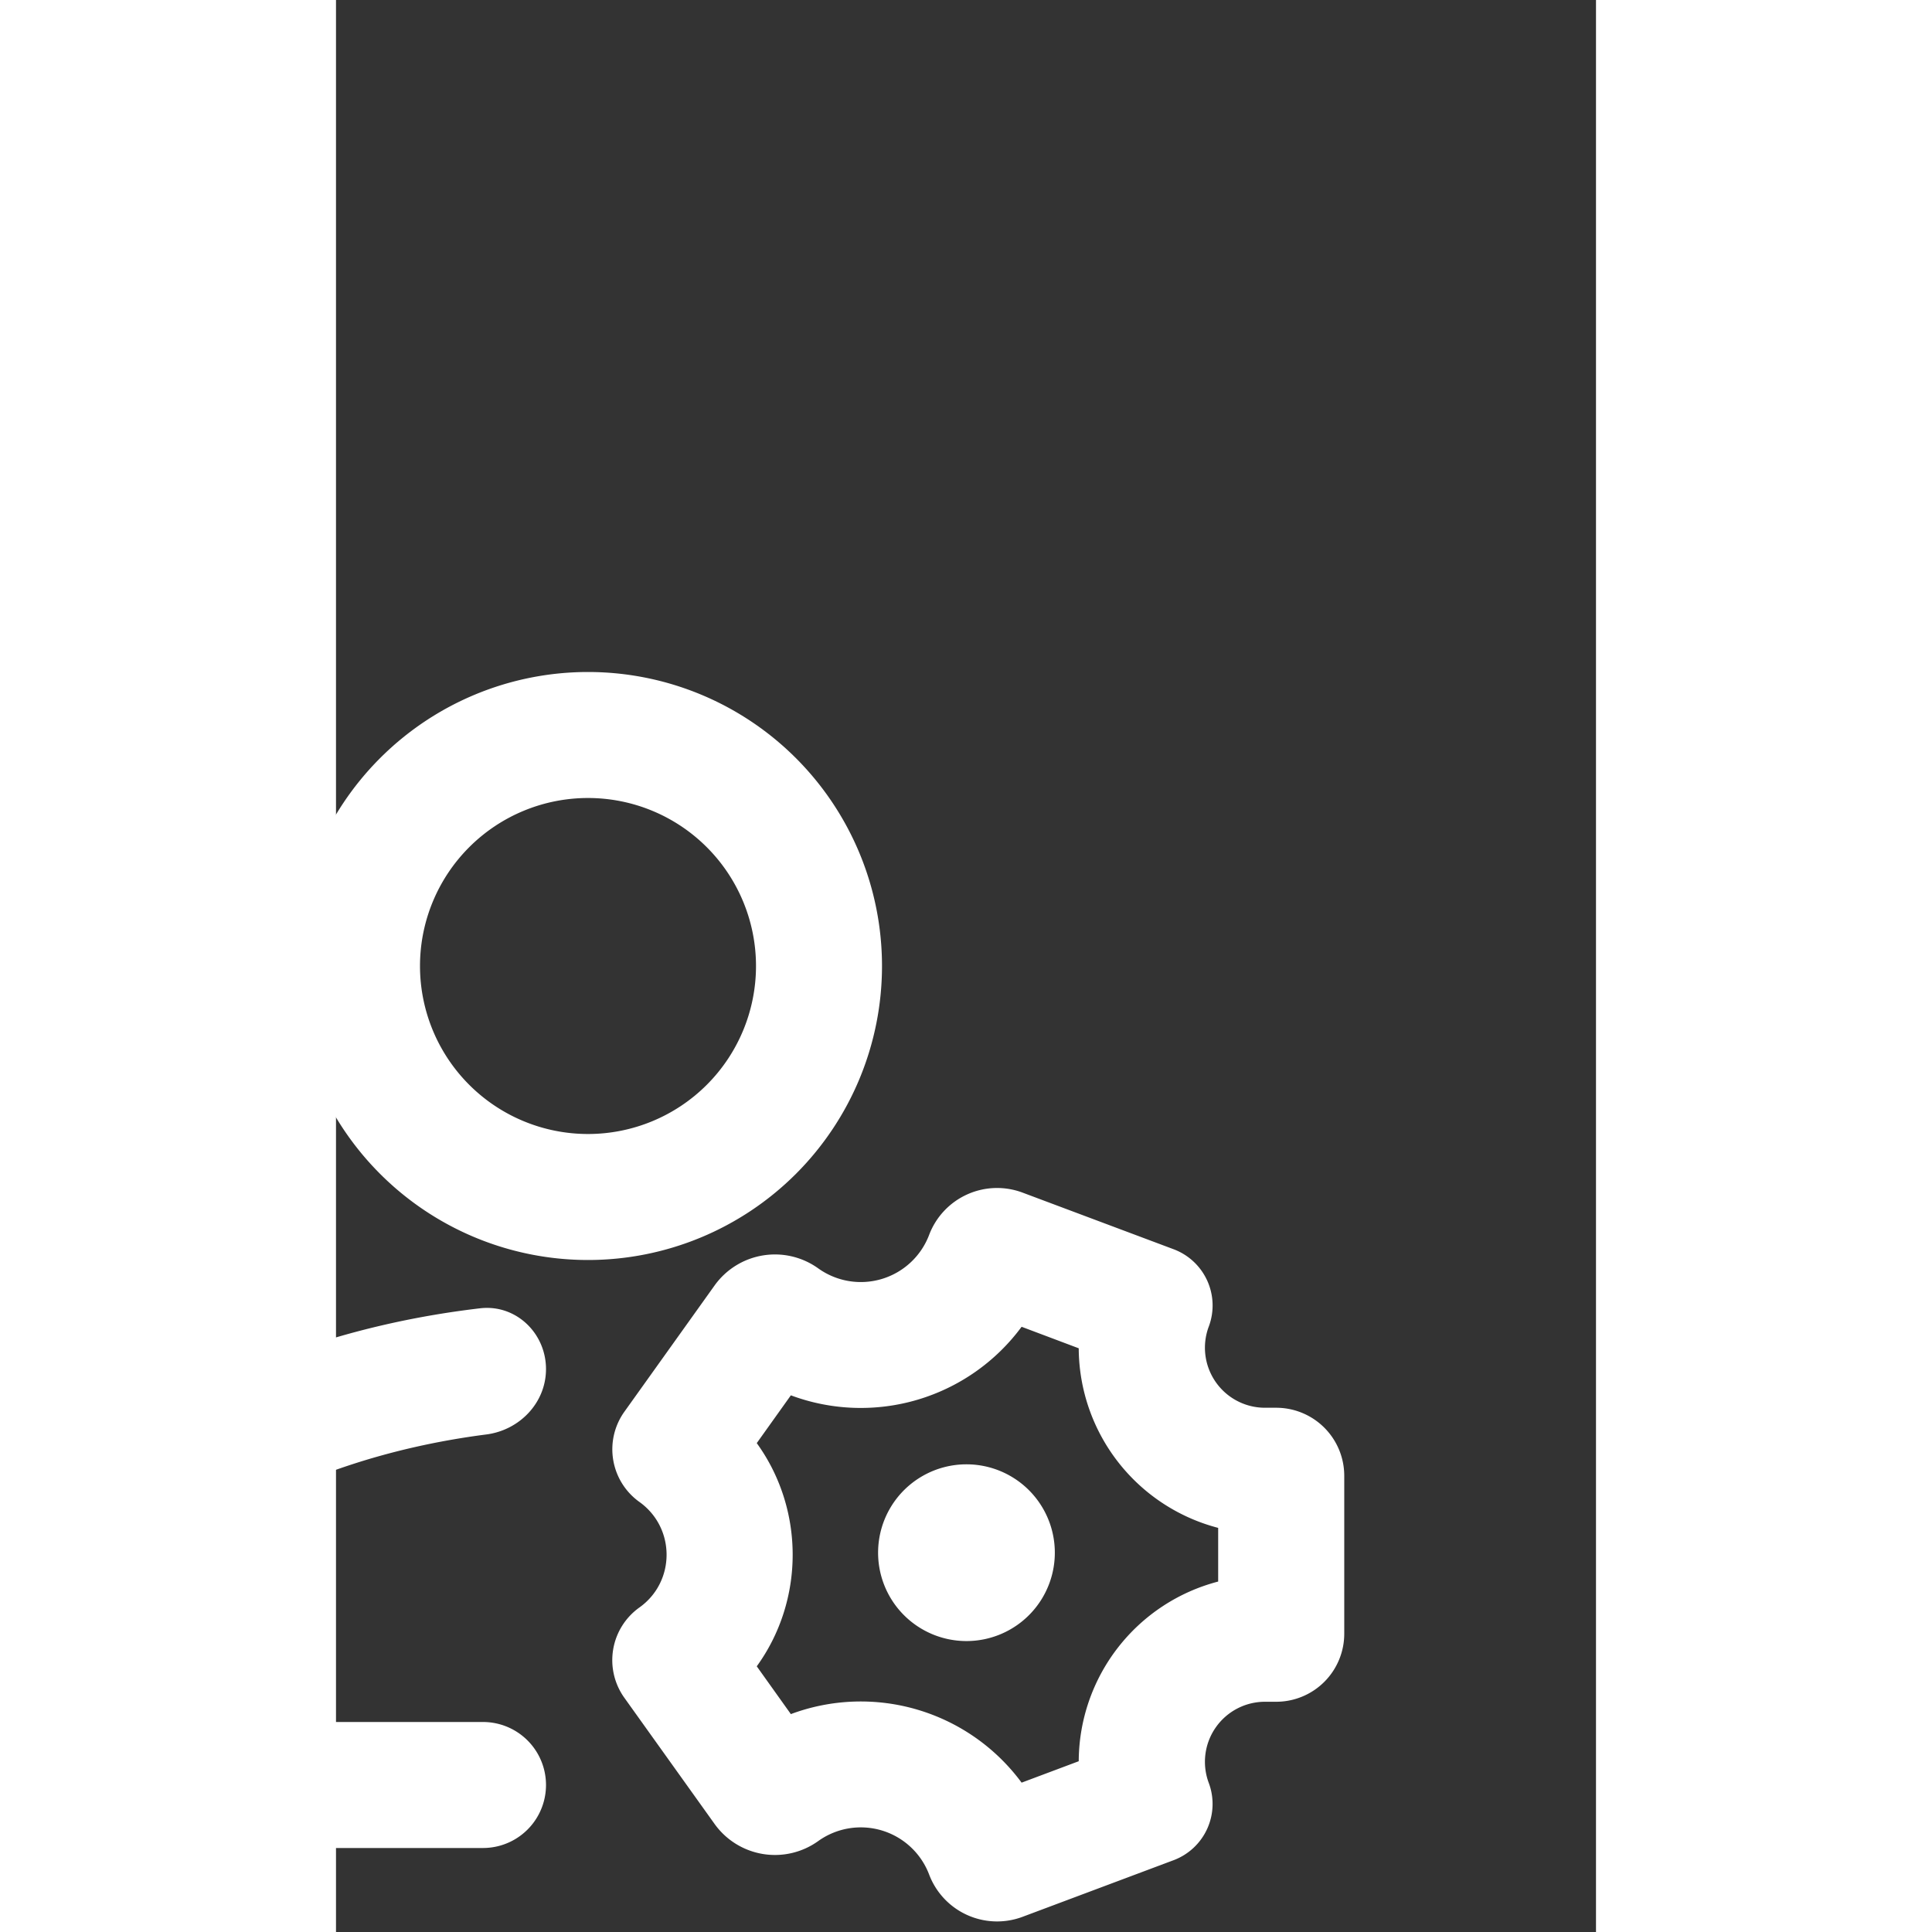 <svg xmlns="http://www.w3.org/2000/svg" width="64" height="64" fill="none" viewBox="4 -7 15 23"><rect x="4" y="-7" width="15" height="23" fill="#333333" stroke="none"/><g clip-path="url(#a)"><path fill="#FFFFFFD9" fill-rule="evenodd" d="M7 6.5a2 2 0 1 0 0-4 2 2 0 0 0 0 4M7 8a3.5 3.5 0 1 0 0-7 3.5 3.5 0 0 0 0 7m-.5 1.299c0-.43-.36-.774-.785-.724C2.473 8.955 0 10.728 0 12.5A2.5 2.5 0 0 0 2.5 15h3.25a.75.75 0 0 0 0-1.5H2.5a1 1 0 0 1-1-1c0-.205.22-.809 1.32-1.459.765-.452 1.792-.813 2.969-.964.397-.051.711-.378.711-.778m8.002 1.89a2.22 2.22 0 0 1-1.66-2.138l-.68-.256a2.38 2.38 0 0 1-2.747.816l-.406.569c.57.788.57 1.87 0 2.657l.406.569a2.38 2.38 0 0 1 2.747.816l.68-.255a2.22 2.22 0 0 1 1.66-2.139zm-.112-2.396a.715.715 0 0 0-.418-.921l-1.798-.674a.865.865 0 0 0-1.114.506.87.87 0 0 1-1.32.395.884.884 0 0 0-1.23.2L7.434 9.805a.77.77 0 0 0 .179 1.076c.43.308.43.948 0 1.255a.77.77 0 0 0-.18 1.076l1.077 1.506a.884.884 0 0 0 1.23.2.87.87 0 0 1 1.32.395.865.865 0 0 0 1.114.506l1.798-.674a.715.715 0 0 0 .418-.92.715.715 0 0 1 .67-.966h.134a.81.81 0 0 0 .809-.809v-1.883a.81.81 0 0 0-.809-.808h-.135a.715.715 0 0 1-.669-.966m-1.833 2.659a1.052 1.052 0 1 1-2.103 0 1.052 1.052 0 0 1 2.103 0" clip-rule="evenodd"/></g><defs><clipPath id="a"><path fill="currentColor" d="M0 0h16v16H0z"/></clipPath></defs></svg>